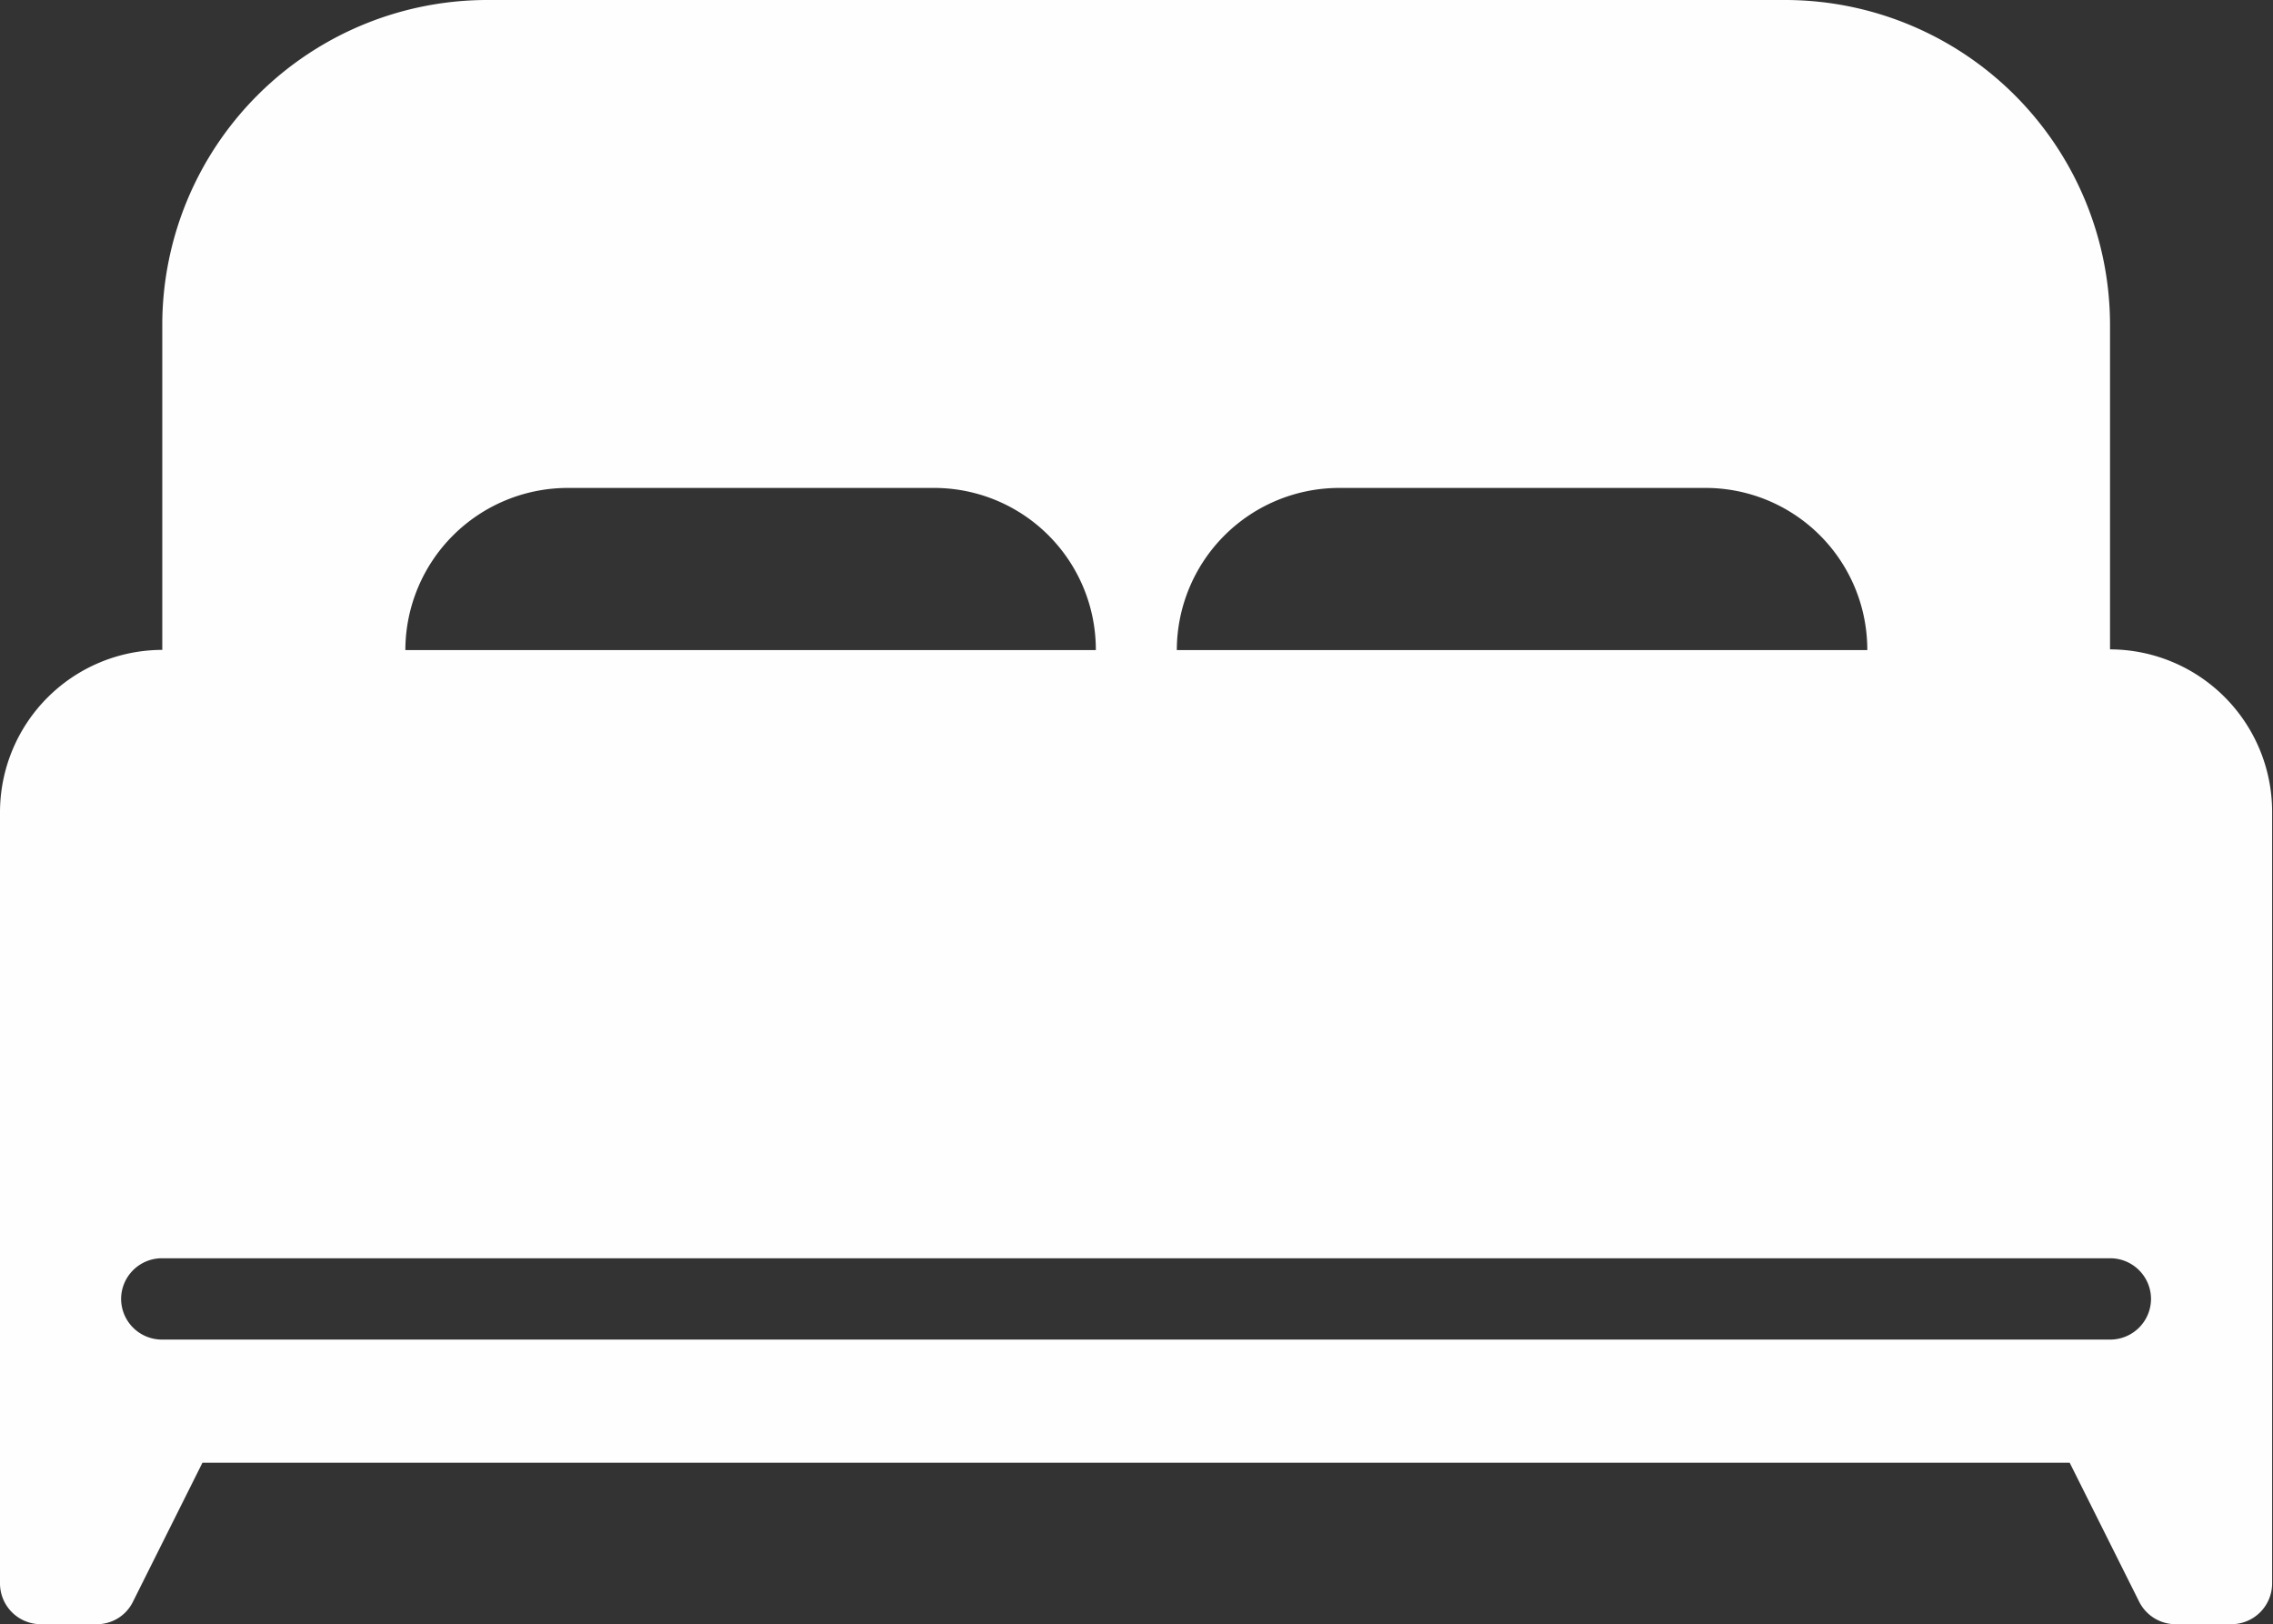 <svg xmlns="http://www.w3.org/2000/svg" width="13.082" height="9.348" viewBox="0 0 13.082 9.348">
  <rect x="0" y="0" width="13.082" height="9.348" fill="#333333" stroke="none"/>
  <path id="Tracé_266" data-name="Tracé 266" d="M-224.916,10.83a1.871,1.871,0,0,0-1.87,1.87v1.87a.935.935,0,0,0-.934.933v4.44a.235.235,0,0,0,.234.234h.323a.231.231,0,0,0,.208-.129l.4-.8h10.747l.4.8a.235.235,0,0,0,.208.129h.323a.235.235,0,0,0,.234-.234V15.5a.935.935,0,0,0-.933-.933V12.7a1.871,1.871,0,0,0-1.87-1.87Zm3.5,3.741h-3.971a.935.935,0,0,1,.933-.933h2.1A.931.931,0,0,1-221.413,14.571Zm4.44,0h-3.971a.935.935,0,0,1,.933-.933h2.1A.931.931,0,0,1-216.973,14.571Zm-9.813,3.5a.235.235,0,0,0-.234.234.235.235,0,0,0,.234.234h11.215a.235.235,0,0,0,.234-.234.235.235,0,0,0-.234-.234Z" transform="translate(227.72 -10.83)" fill="#fff" fill-rule="evenodd" opacity="0.995"/>
</svg>
